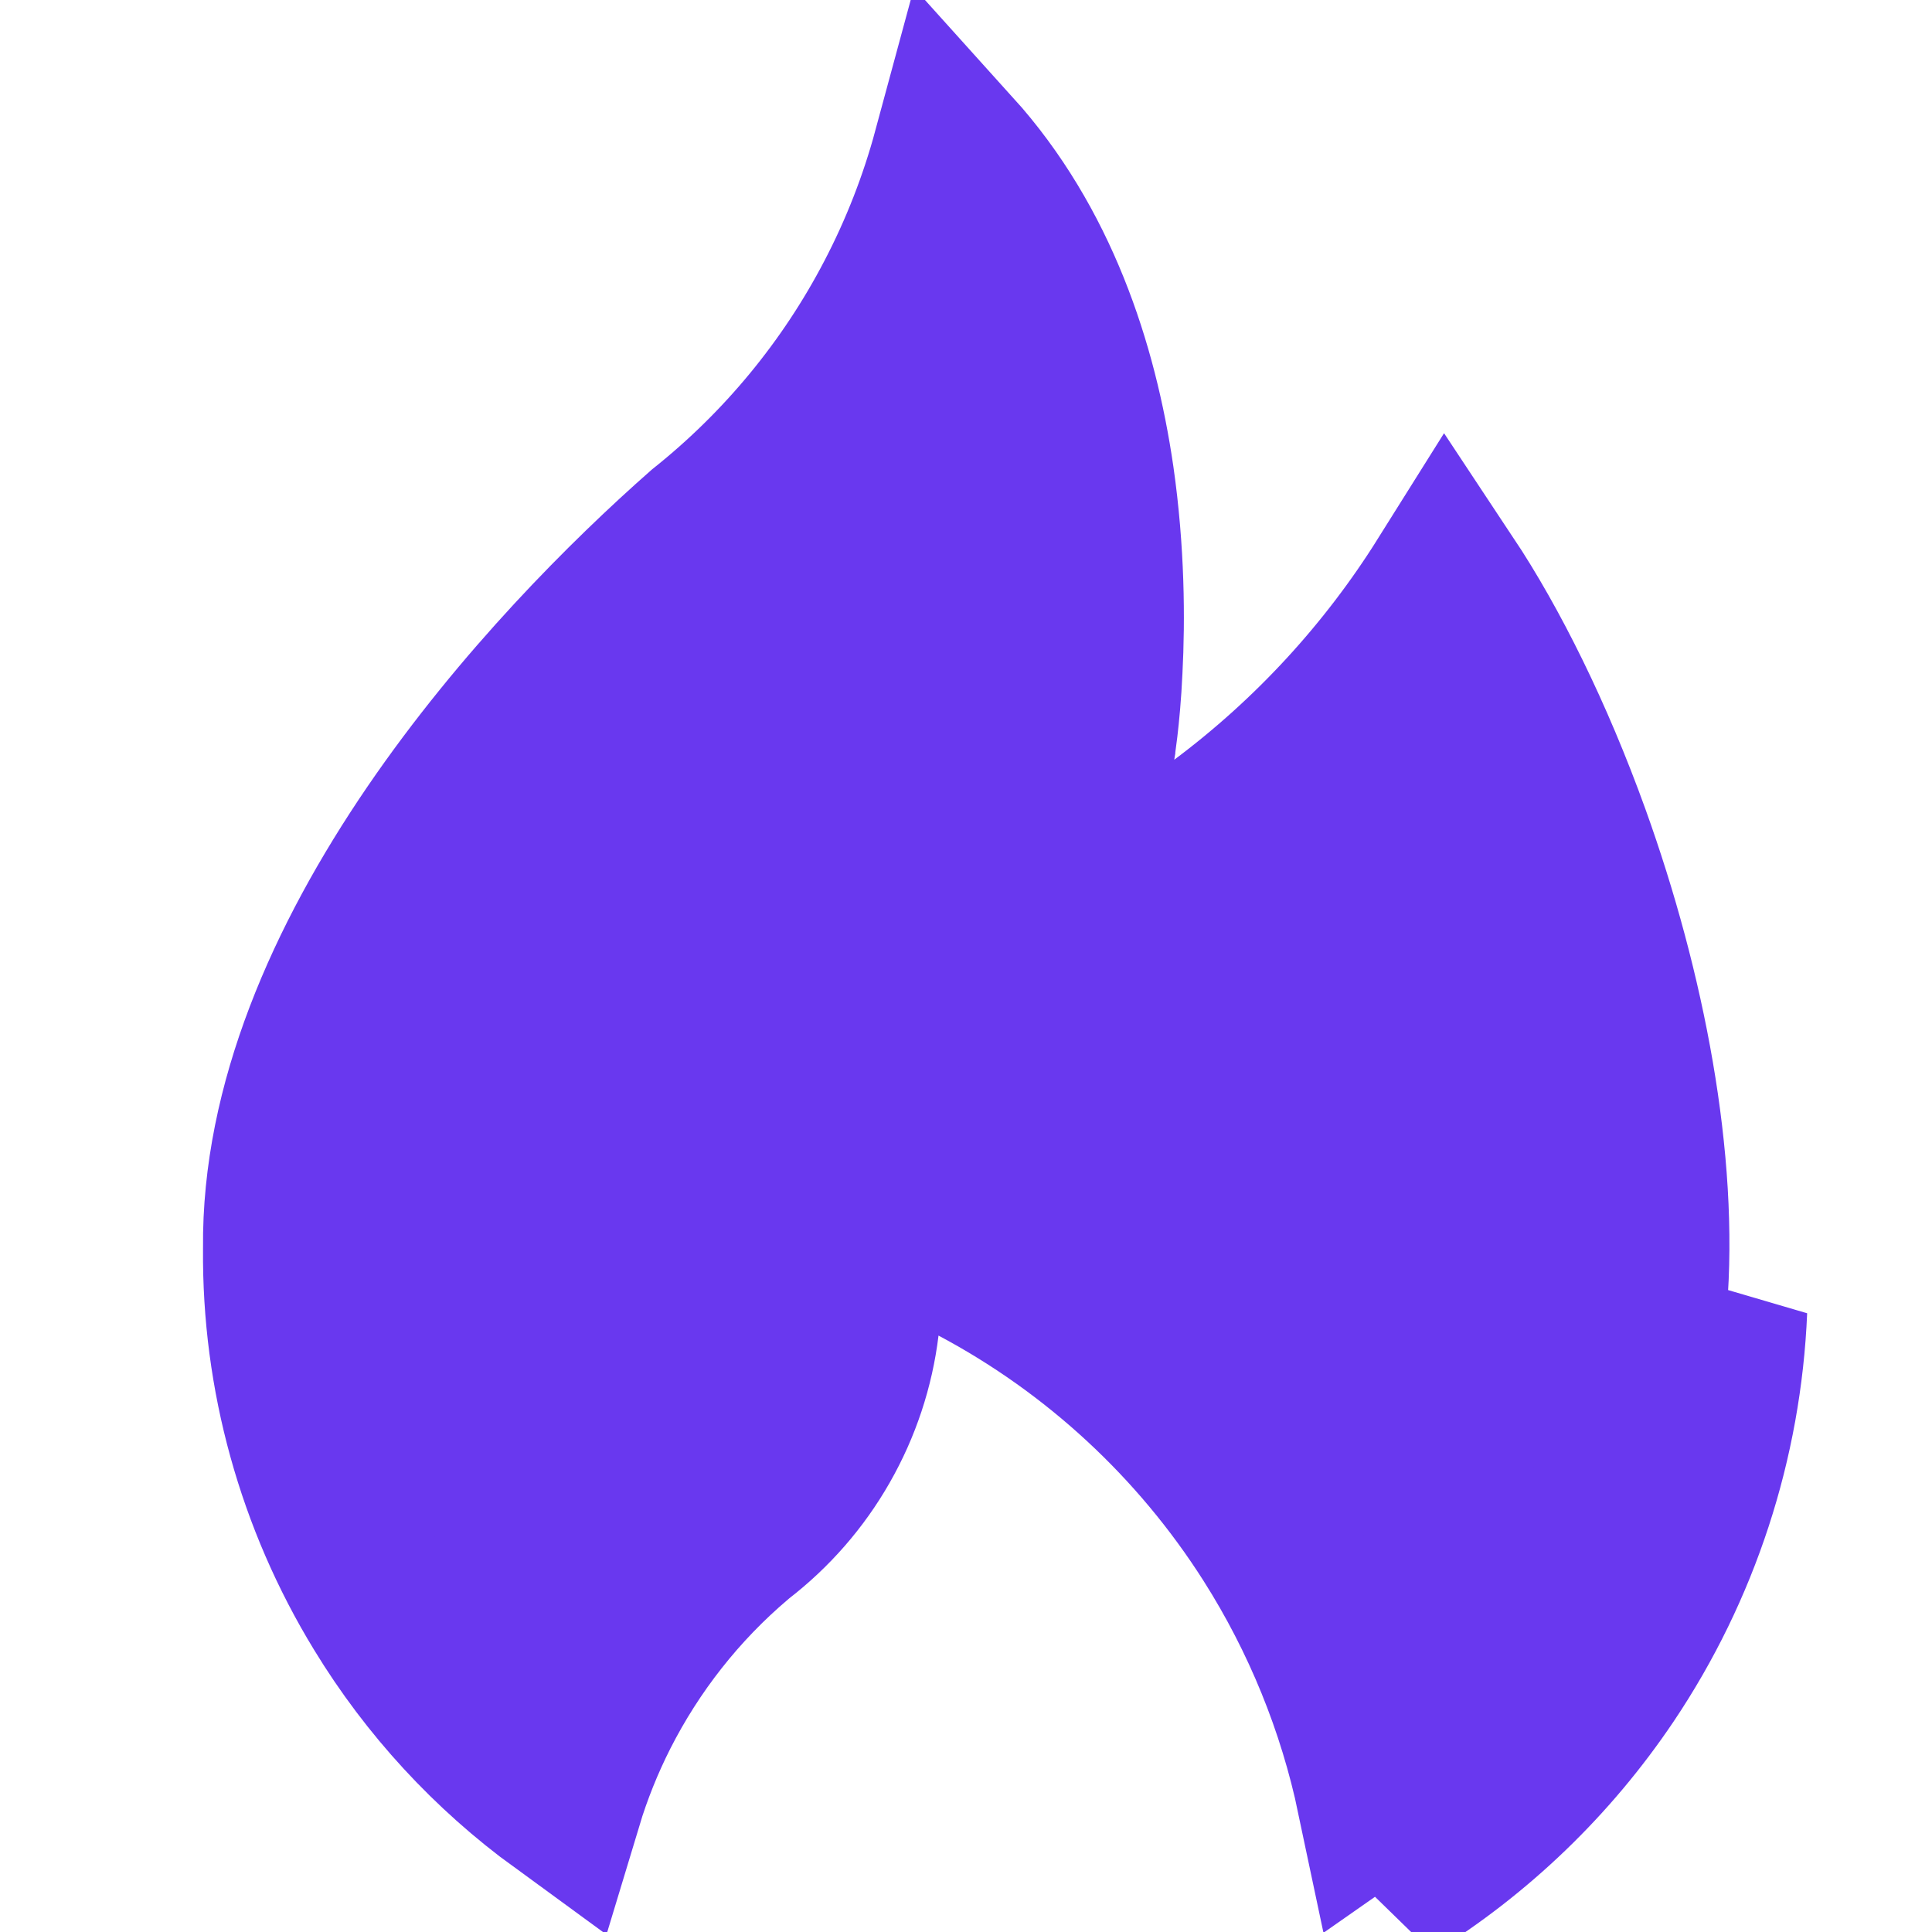 <?xml version="1.0" encoding="UTF-8"?>
<svg xmlns="http://www.w3.org/2000/svg" width="12" height="12" viewBox="0 0 12 12" fill="none">
  <path d="M6.8 4.636L6.8 4.636L6.8 4.636L6.8 4.637L6.8 4.637L6.59 5.87L7.592 5.12C8.146 4.706 8.616 4.195 8.981 3.613C9.249 4.017 9.523 4.566 9.75 5.196C10.097 6.161 10.3 7.225 10.227 8.094L10.226 8.105L10.225 8.115C10.196 8.837 9.967 9.535 9.565 10.135C9.293 10.539 8.95 10.887 8.554 11.163C8.434 10.593 8.212 10.046 7.897 9.55C7.443 8.836 6.811 8.251 6.064 7.854L5.421 7.512L5.333 8.235C5.302 8.49 5.22 8.737 5.092 8.961C4.965 9.184 4.794 9.38 4.59 9.537L4.58 9.545L4.571 9.553C4.217 9.853 3.927 10.222 3.717 10.636C3.626 10.816 3.55 11.005 3.492 11.197C3.046 10.872 2.666 10.461 2.377 9.986C1.968 9.316 1.754 8.544 1.761 7.759L1.761 7.759L1.761 7.75C1.752 6.868 2.145 5.974 2.695 5.168C3.238 4.373 3.903 3.711 4.371 3.299C4.865 2.905 5.272 2.412 5.564 1.851C5.716 1.56 5.835 1.254 5.92 0.94C6.446 1.523 6.691 2.268 6.793 2.968C6.859 3.428 6.861 3.85 6.845 4.158C6.838 4.311 6.826 4.434 6.816 4.518C6.811 4.559 6.807 4.591 6.804 4.611L6.801 4.632L6.8 4.636ZM9.98 10.414C10.434 9.738 10.691 8.949 10.725 8.136L8.637 11.707C9.17 11.377 9.628 10.937 9.98 10.414Z" fill="#6938EF" stroke="#6938EF"></path>
</svg>
